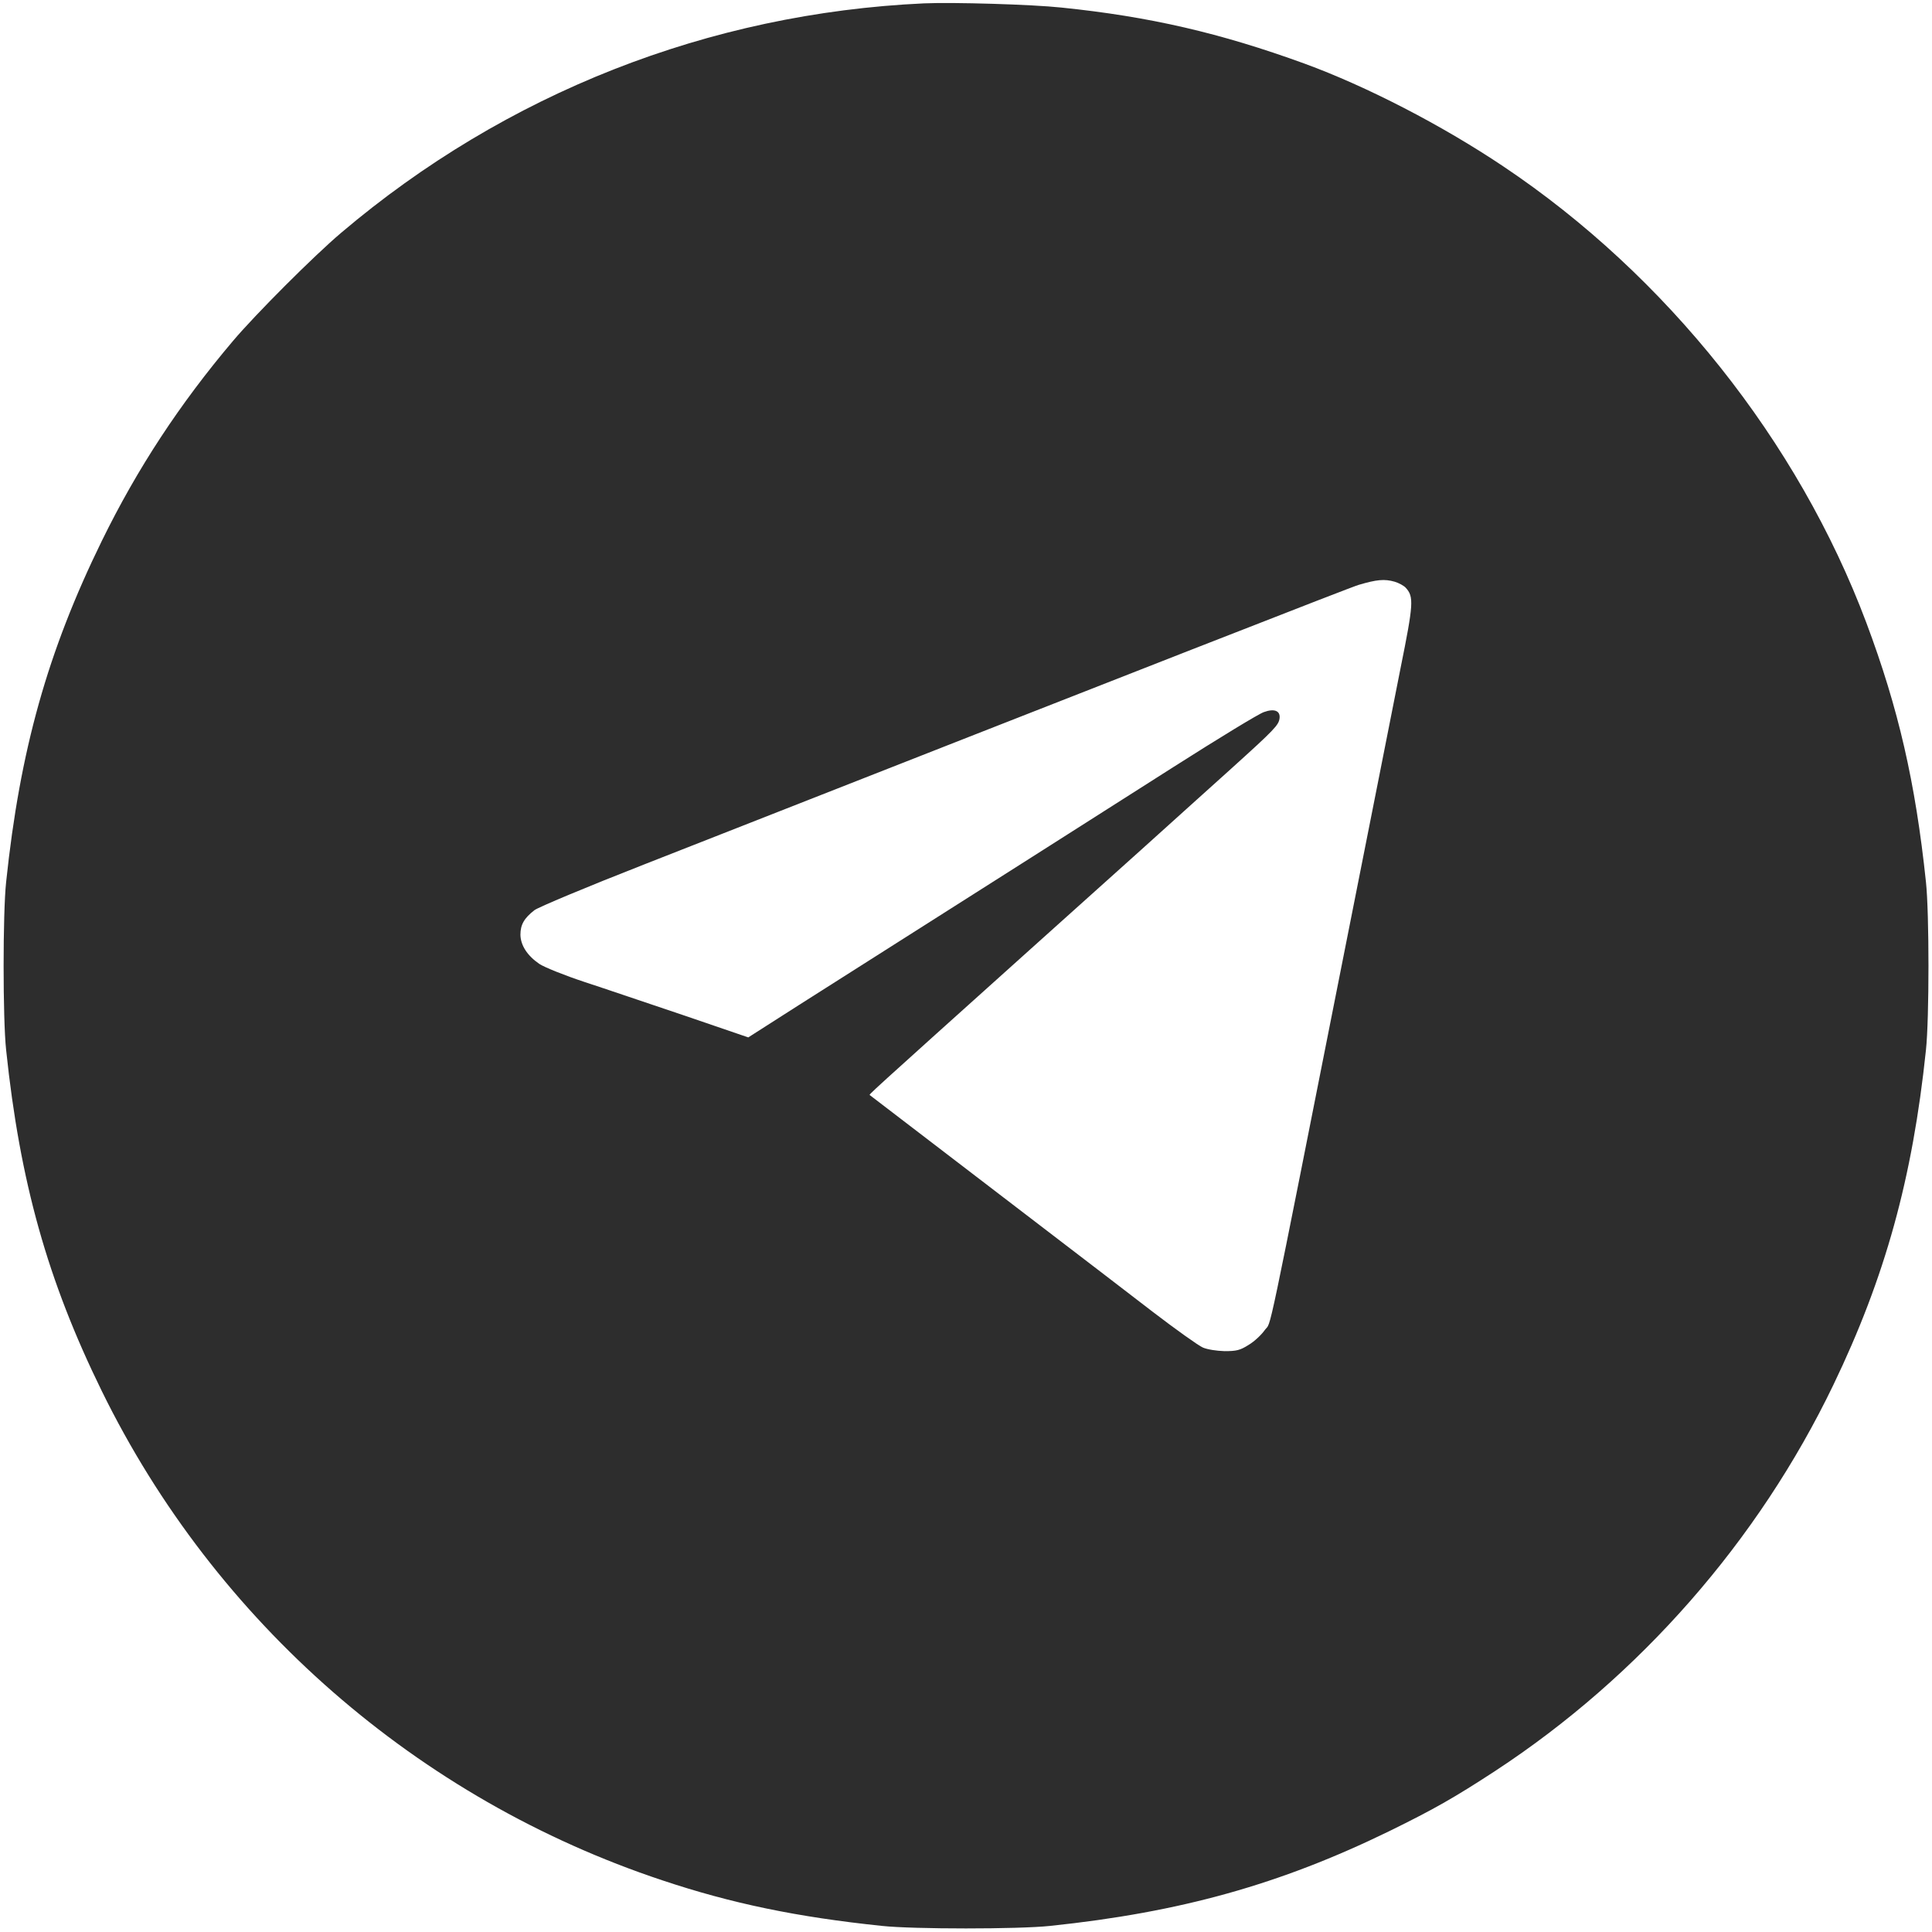 <?xml version="1.0" encoding="UTF-8"?> <svg xmlns="http://www.w3.org/2000/svg" width="46" height="46" viewBox="0 0 46 46" fill="none"><path d="M22.001 0.08C16.881 0.315 12.041 2.22 8.126 5.54C7.481 6.085 6.086 7.48 5.541 8.125C4.281 9.615 3.271 11.15 2.426 12.875C1.131 15.52 0.476 17.86 0.146 21C0.066 21.74 0.066 24.26 0.146 25C0.476 28.145 1.131 30.485 2.426 33.125C5.121 38.62 9.946 42.835 15.771 44.77C17.416 45.32 18.981 45.645 21.001 45.855C21.741 45.935 24.256 45.935 25.001 45.855C28.106 45.53 30.471 44.87 33.076 43.6C34.136 43.08 34.621 42.805 35.601 42.165C39.041 39.91 41.866 36.685 43.651 32.975C44.886 30.41 45.536 28.055 45.856 25C45.936 24.255 45.936 21.74 45.856 21C45.606 18.63 45.201 16.865 44.436 14.825C42.816 10.51 39.676 6.56 35.791 3.96C34.321 2.975 32.536 2.055 31.061 1.515C29.056 0.785 27.371 0.395 25.271 0.18C24.571 0.105 22.691 0.05 22.001 0.08ZM33.206 13.85C33.306 13.88 33.426 13.945 33.471 13.995C33.666 14.21 33.656 14.375 33.346 15.91C33.186 16.715 32.606 19.66 32.051 22.45C30.101 32.295 30.281 31.435 30.116 31.665C30.036 31.78 29.866 31.94 29.731 32.02C29.526 32.15 29.441 32.17 29.156 32.17C28.966 32.165 28.746 32.13 28.641 32.085C28.536 32.04 27.996 31.655 27.441 31.23C26.881 30.8 25.776 29.95 24.976 29.34C22.461 27.415 20.726 26.085 20.711 26.075C20.691 26.055 20.526 26.2 24.651 22.495C26.591 20.755 28.216 19.295 28.261 19.25C28.306 19.21 28.781 18.78 29.316 18.3C30.351 17.365 30.446 17.265 30.466 17.1C30.486 16.92 30.336 16.865 30.091 16.955C29.971 16.995 29.011 17.58 27.951 18.255C26.891 18.93 25.341 19.915 24.501 20.45C20.876 22.75 20.161 23.205 19.021 23.93L17.816 24.7L16.296 24.18C15.461 23.9 14.391 23.535 13.916 23.38C13.446 23.225 12.961 23.03 12.841 22.95C12.556 22.755 12.396 22.51 12.391 22.255C12.391 22.015 12.481 21.86 12.726 21.67C12.831 21.595 13.951 21.125 15.316 20.59C27.621 15.755 32.161 13.98 32.351 13.925C32.776 13.8 32.961 13.78 33.206 13.85Z" fill="#2D2D2D"></path></svg> 